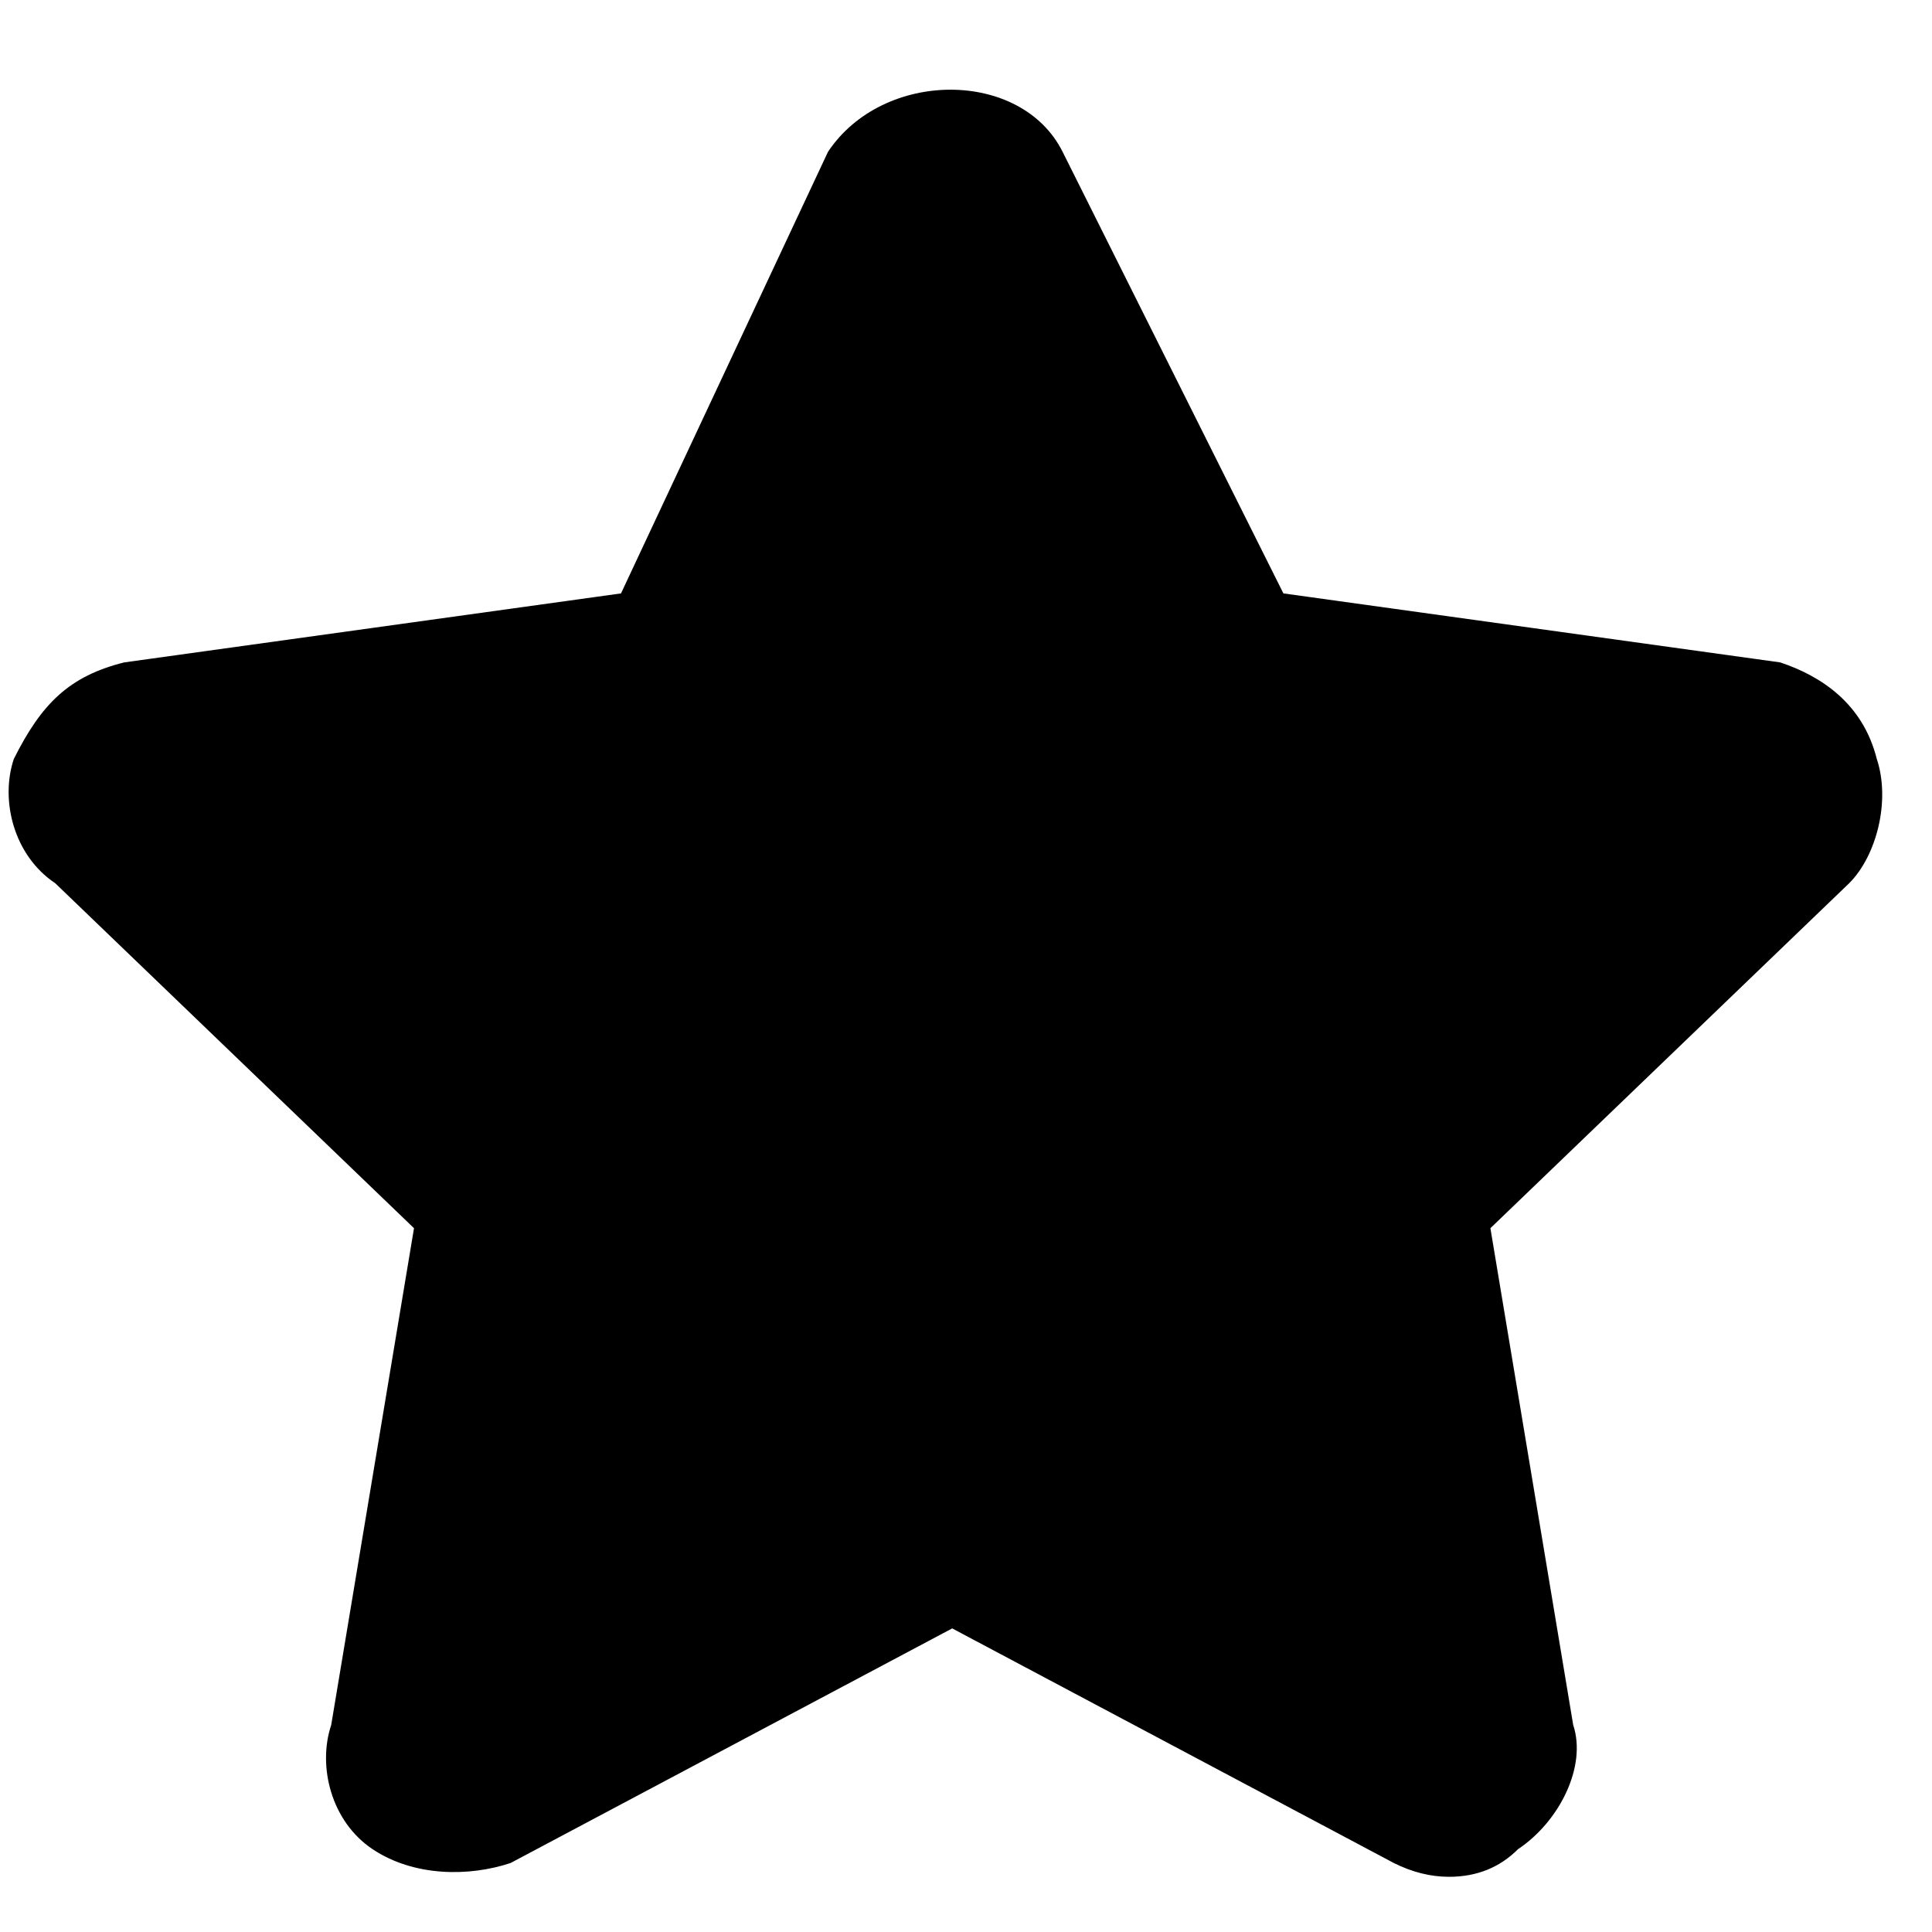 <svg version="1.2" xmlns="http://www.w3.org/2000/svg" viewBox="0 0 14 14" width="14" height="14"><style></style><path  d="m13.6 5.5c-0.1-0.4-0.4-0.6-0.7-0.7l-3.6-0.5-1.6-3.2c-0.3-0.6-1.3-0.6-1.7 0l-1.5 3.2-3.6 0.5c-0.4 0.1-0.6 0.3-0.8 0.7-0.1 0.3 0 0.7 0.3 0.9l2.6 2.5-0.6 3.6c-0.1 0.3 0 0.7 0.3 0.9 0.3 0.2 0.7 0.2 1 0.1l3.2-1.7 3.2 1.7q0.2 0.1 0.4 0.1 0.3 0 0.5-0.2c0.3-0.2 0.5-0.6 0.4-0.9l-0.6-3.6 2.6-2.5c0.2-0.2 0.3-0.6 0.2-0.9z"/></svg>